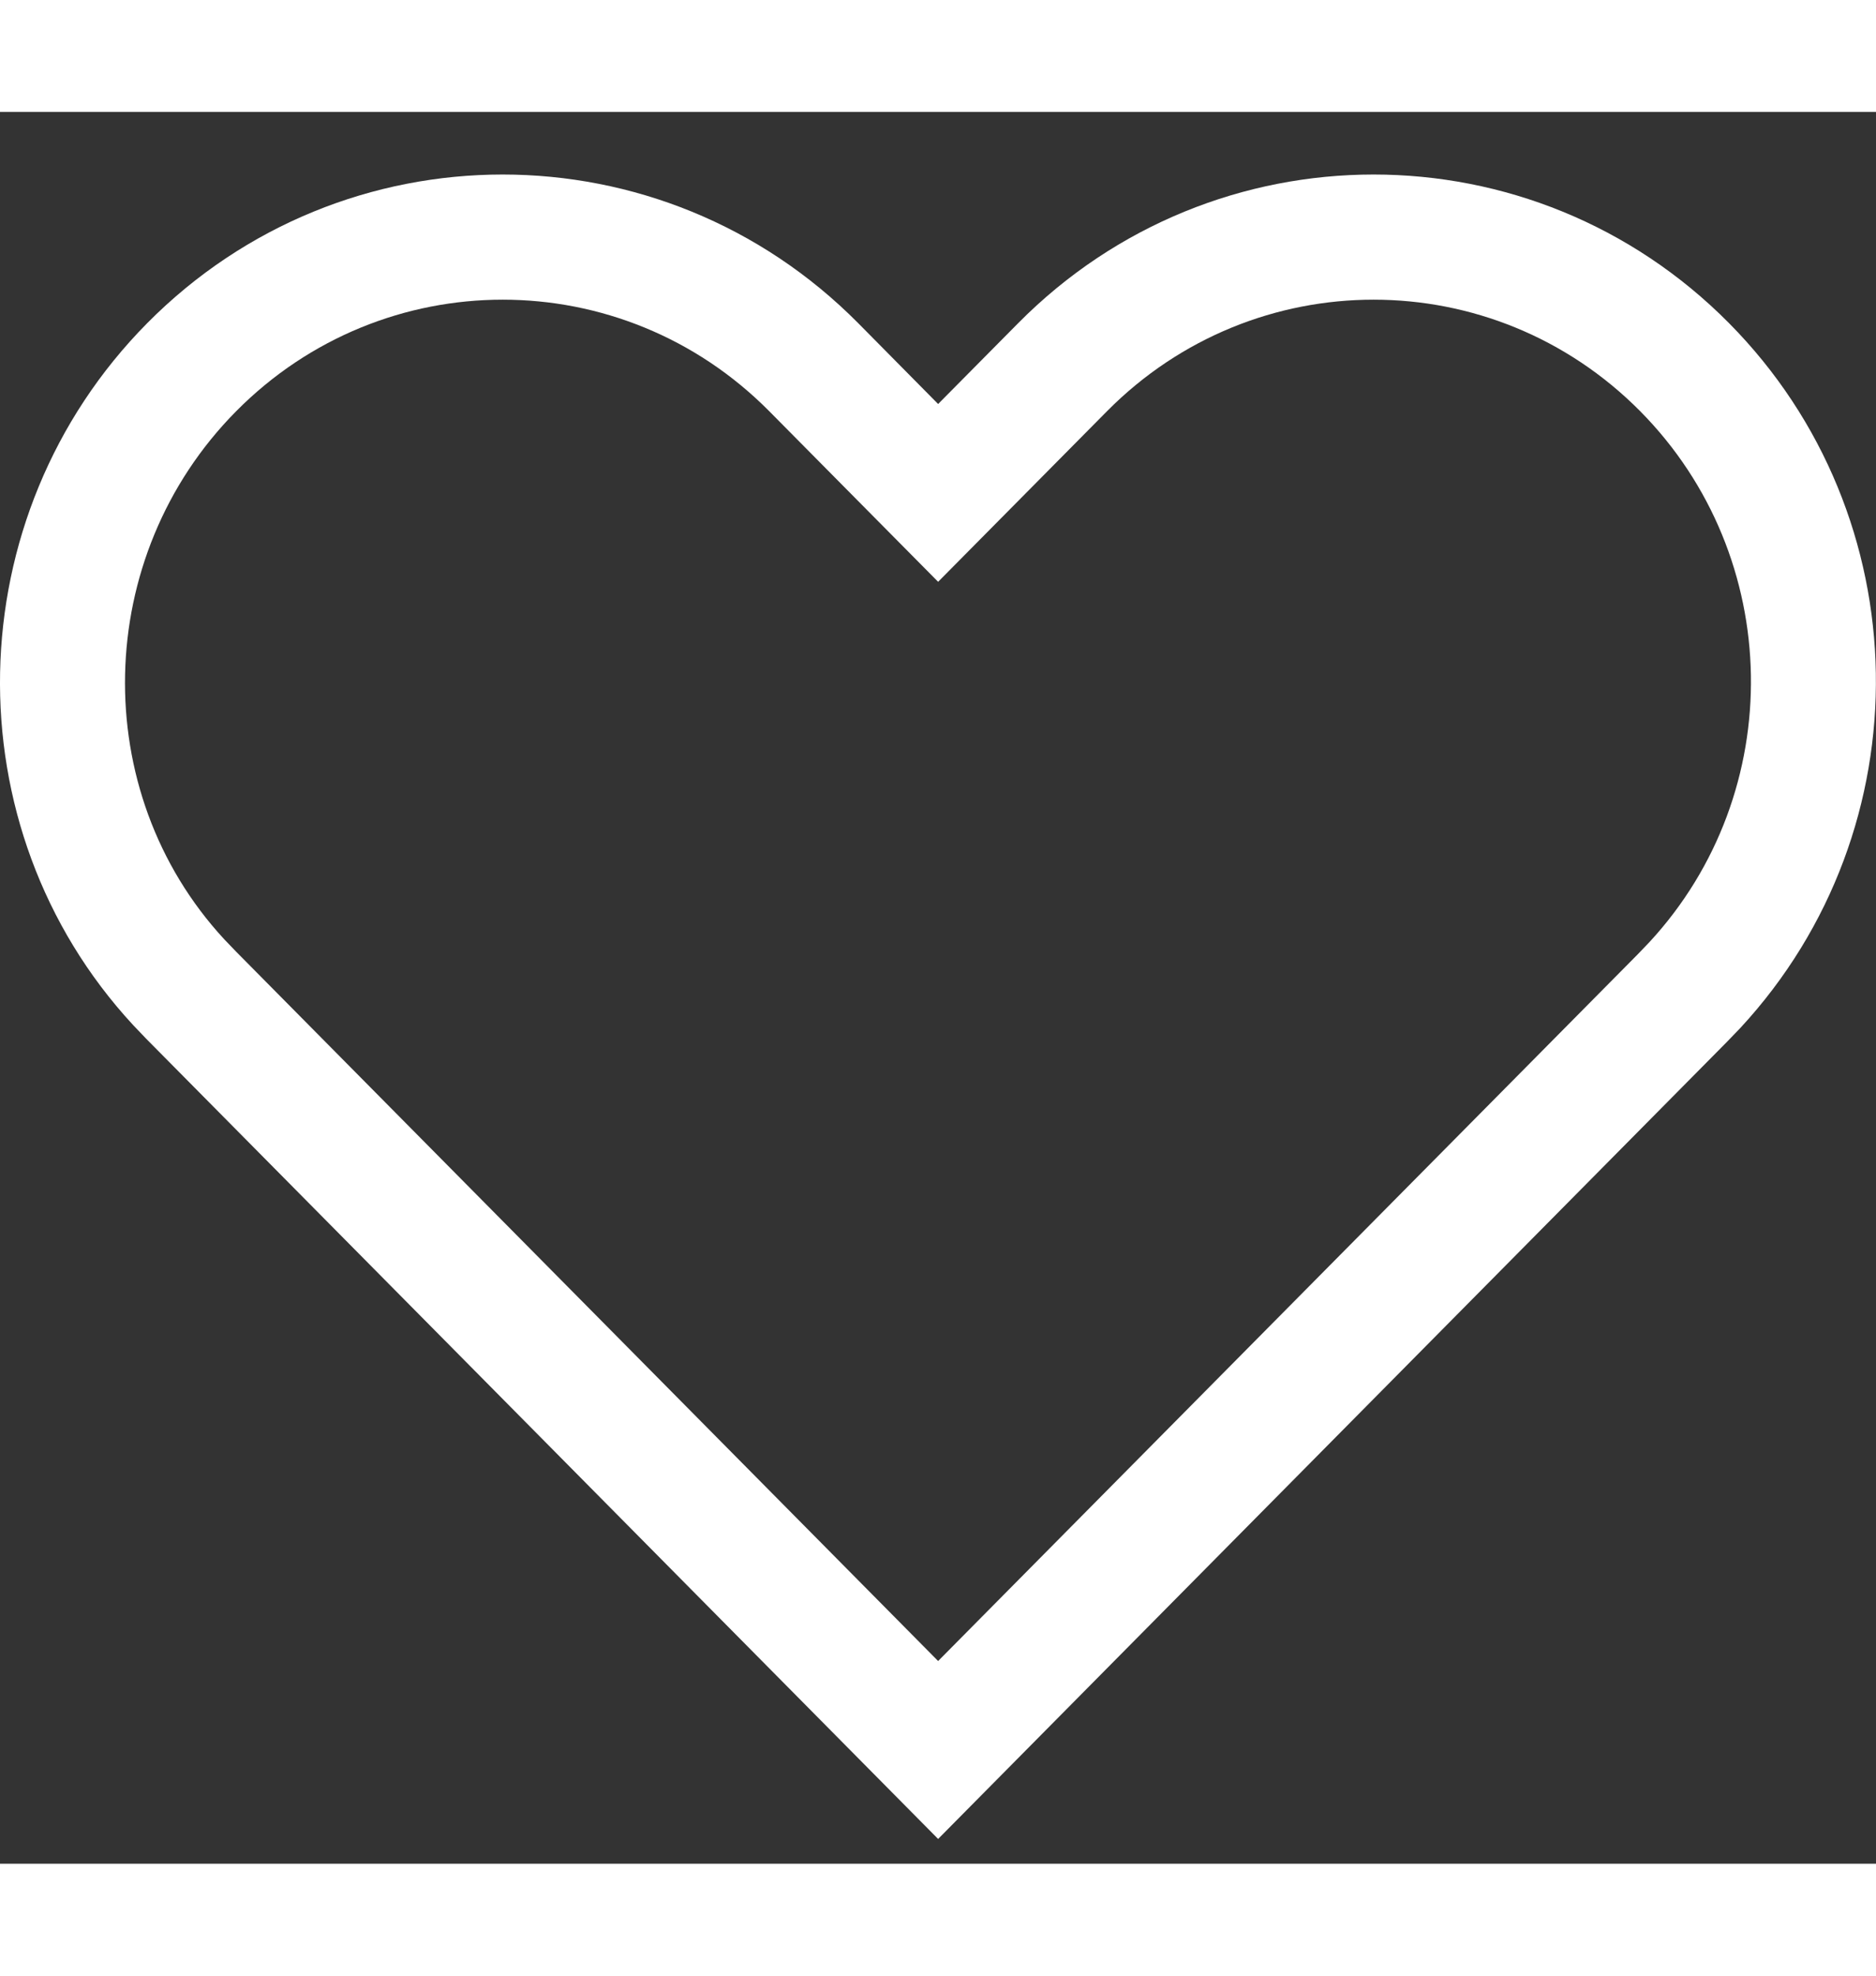 <?xml version="1.0" encoding="UTF-8"?>
<svg width="19px" height="20px" viewBox="0 0 15 14" version="1.1" xmlns="http://www.w3.org/2000/svg" xmlns:xlink="http://www.w3.org/1999/xlink">
    <rect x="0" y="0" width="15" height="14" fill="#333333" stroke="none"/>
    <title>Icon/Wishlist</title>
    <g id="Symbols" stroke="none" stroke-width="1" fill="none" fill-rule="evenodd">
        <g id="Button/Image-Icons/Wishlist-Empty/Dark-Gray-BG" transform="translate(-11, -11)" fill="#FFFFFF">
            <g id="Icon/Wishlist" transform="translate(11, 3)">
                <path d="M8.141,9.688 L7.501,10.334 L6.862,9.688 C5.292,8.104 2.746,8.104 1.177,9.688 C-0.349,11.229 -0.396,13.719 1.064,15.297 L1.171,15.409 L7.501,21.802 L13.808,15.432 L13.915,15.321 C15.396,13.722 15.354,11.232 13.825,9.688 C12.256,8.104 9.71,8.104 8.141,9.688 Z M13.115,10.392 C14.267,11.556 14.298,13.435 13.188,14.635 L13.093,14.734 L7.501,20.38 L1.888,14.711 L1.793,14.612 C0.702,13.433 0.738,11.553 1.888,10.392 C3.066,9.203 4.973,9.203 6.151,10.392 L7.501,11.755 L8.851,10.392 C10.029,9.203 11.937,9.203 13.115,10.392 Z" id="Path"></path>
            </g>
        </g>
    </g>
</svg>
